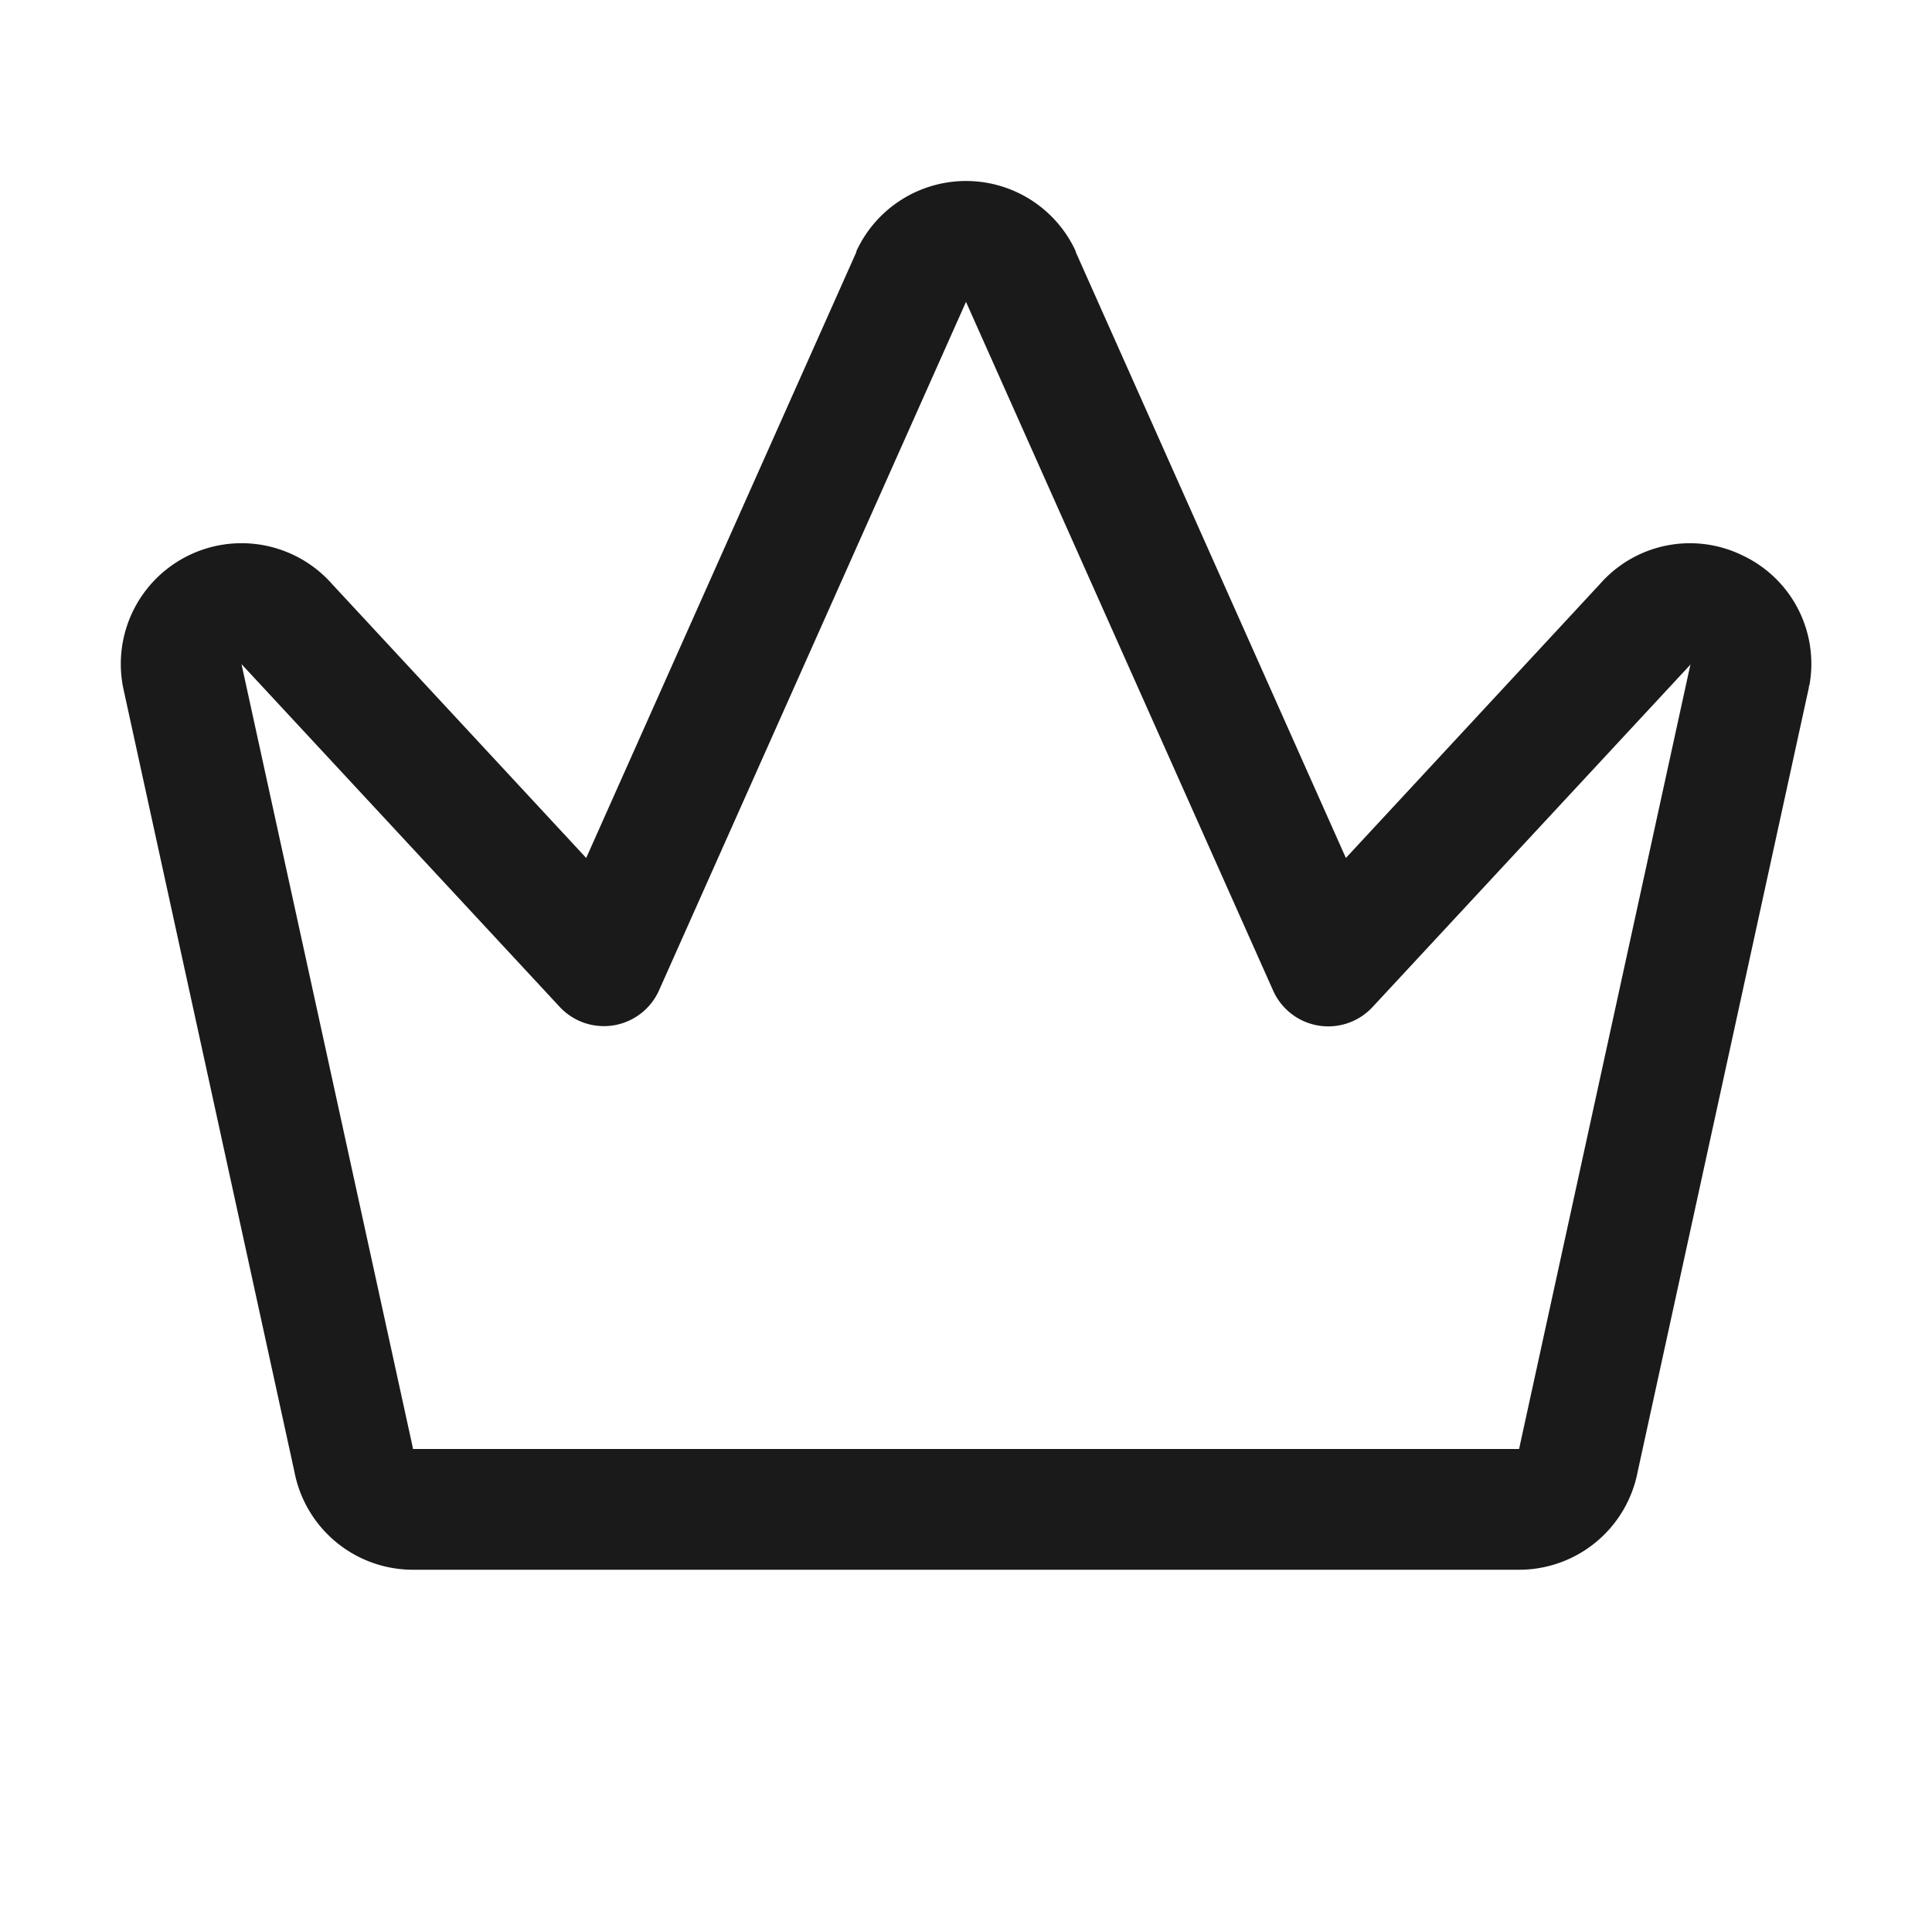 <svg xmlns="http://www.w3.org/2000/svg" width="24" height="24" fill="none"><path fill="#1A1A1A" d="M21.647 6.9a1.486 1.486 0 0 0-1.772.355l-3.156 3.403-3.356-7.528v-.009a1.5 1.5 0 0 0-2.725 0v.01l-3.356 7.527-3.157-3.403A1.5 1.5 0 0 0 1.53 8.543l2.127 9.738A1.5 1.5 0 0 0 5.13 19.5h13.741a1.5 1.5 0 0 0 1.473-1.219l2.126-9.738c0-.01 0-.02.007-.03a1.487 1.487 0 0 0-.83-1.613Zm-2.77 11.07-.006.03H5.13l-.005-.03L3 8.25l.014.015 3.937 4.241a.75.75 0 0 0 1.236-.204L12 3.75l3.815 8.555a.75.75 0 0 0 1.236.204l3.937-4.241L21 8.25l-2.123 9.72Z"/></svg>
